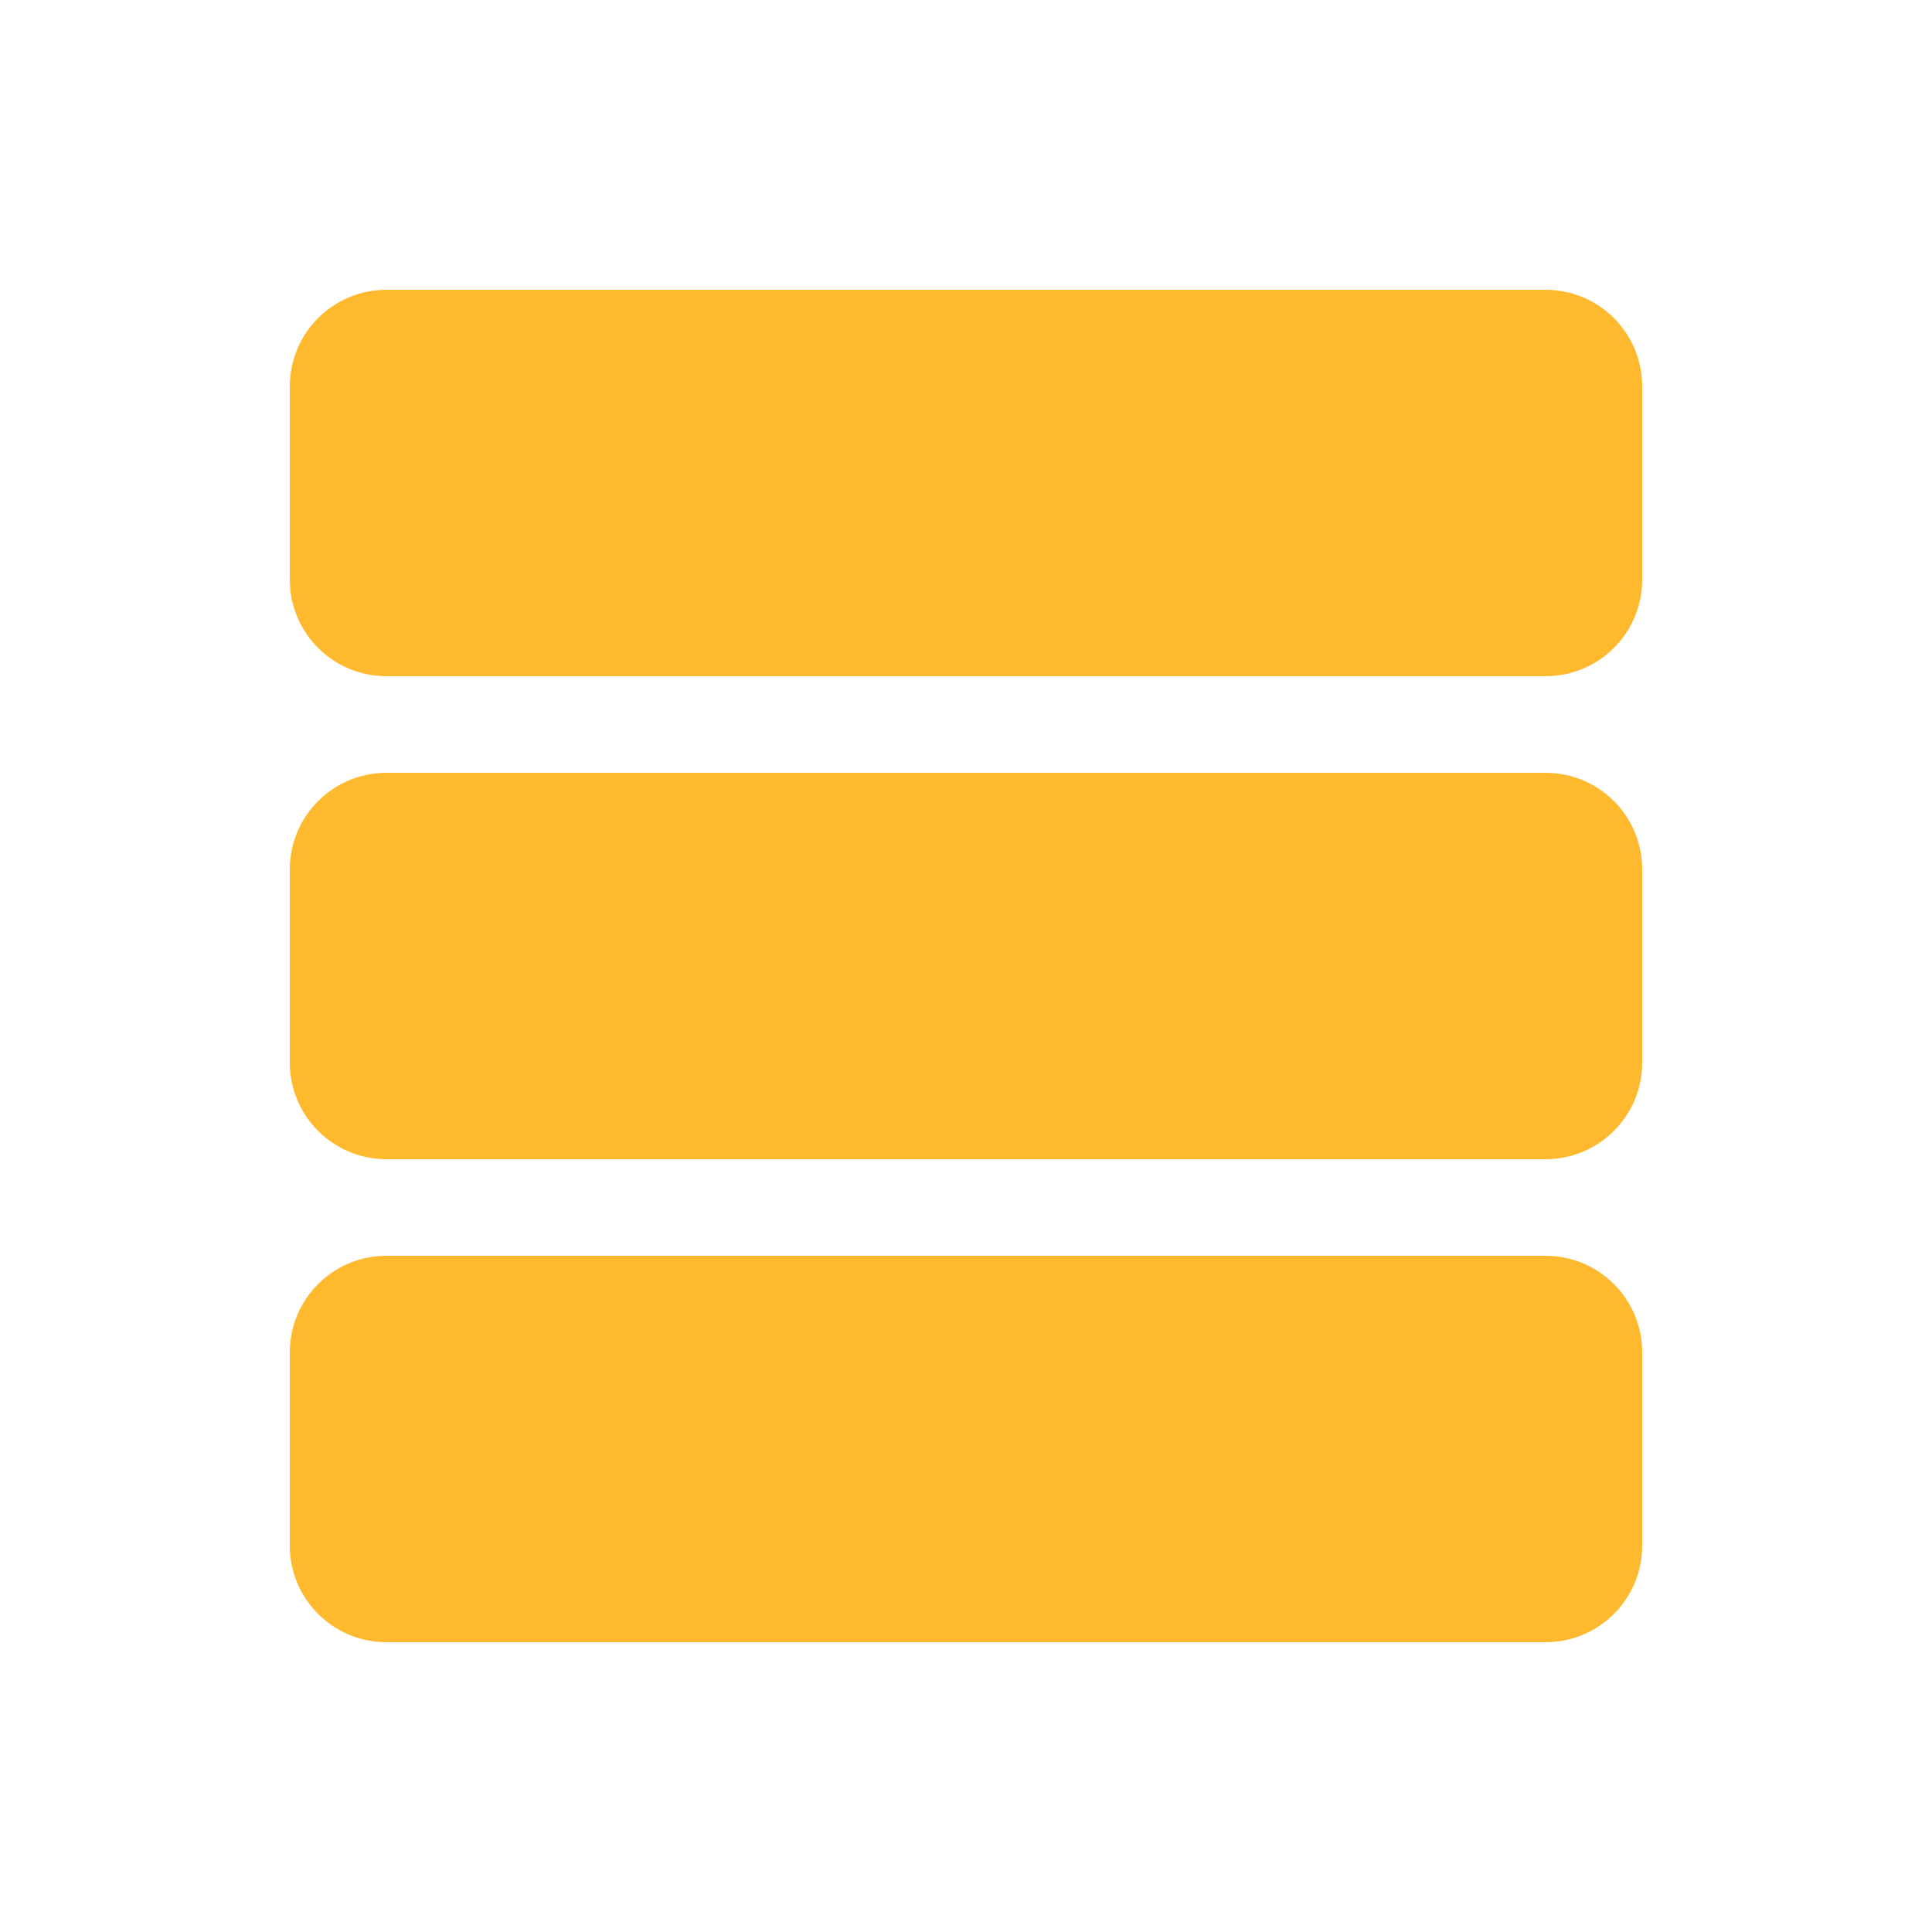 <svg width="40" height="40" viewBox="0 0 40 40" fill="none" xmlns="http://www.w3.org/2000/svg">
<path d="M34 8L34 12C34 13.105 33.105 14 32 14L8 14C6.895 14 6 13.105 6 12L6 8C6 6.895 6.895 6 8 6L32 6C33.105 6 34 6.895 34 8Z" fill="#FFB92E"/>
<path d="M34 18L34 22C34 23.105 33.105 24 32 24L8 24C6.895 24 6 23.105 6 22L6 18C6 16.895 6.895 16 8 16L32 16C33.105 16 34 16.895 34 18Z" fill="#FFB92E"/>
<path d="M34 28L34 32C34 33.105 33.105 34 32 34L8 34C6.895 34 6 33.105 6 32L6 28C6 26.895 6.895 26 8 26L32 26C33.105 26 34 26.895 34 28Z" fill="#FFB92E"/>
</svg>

